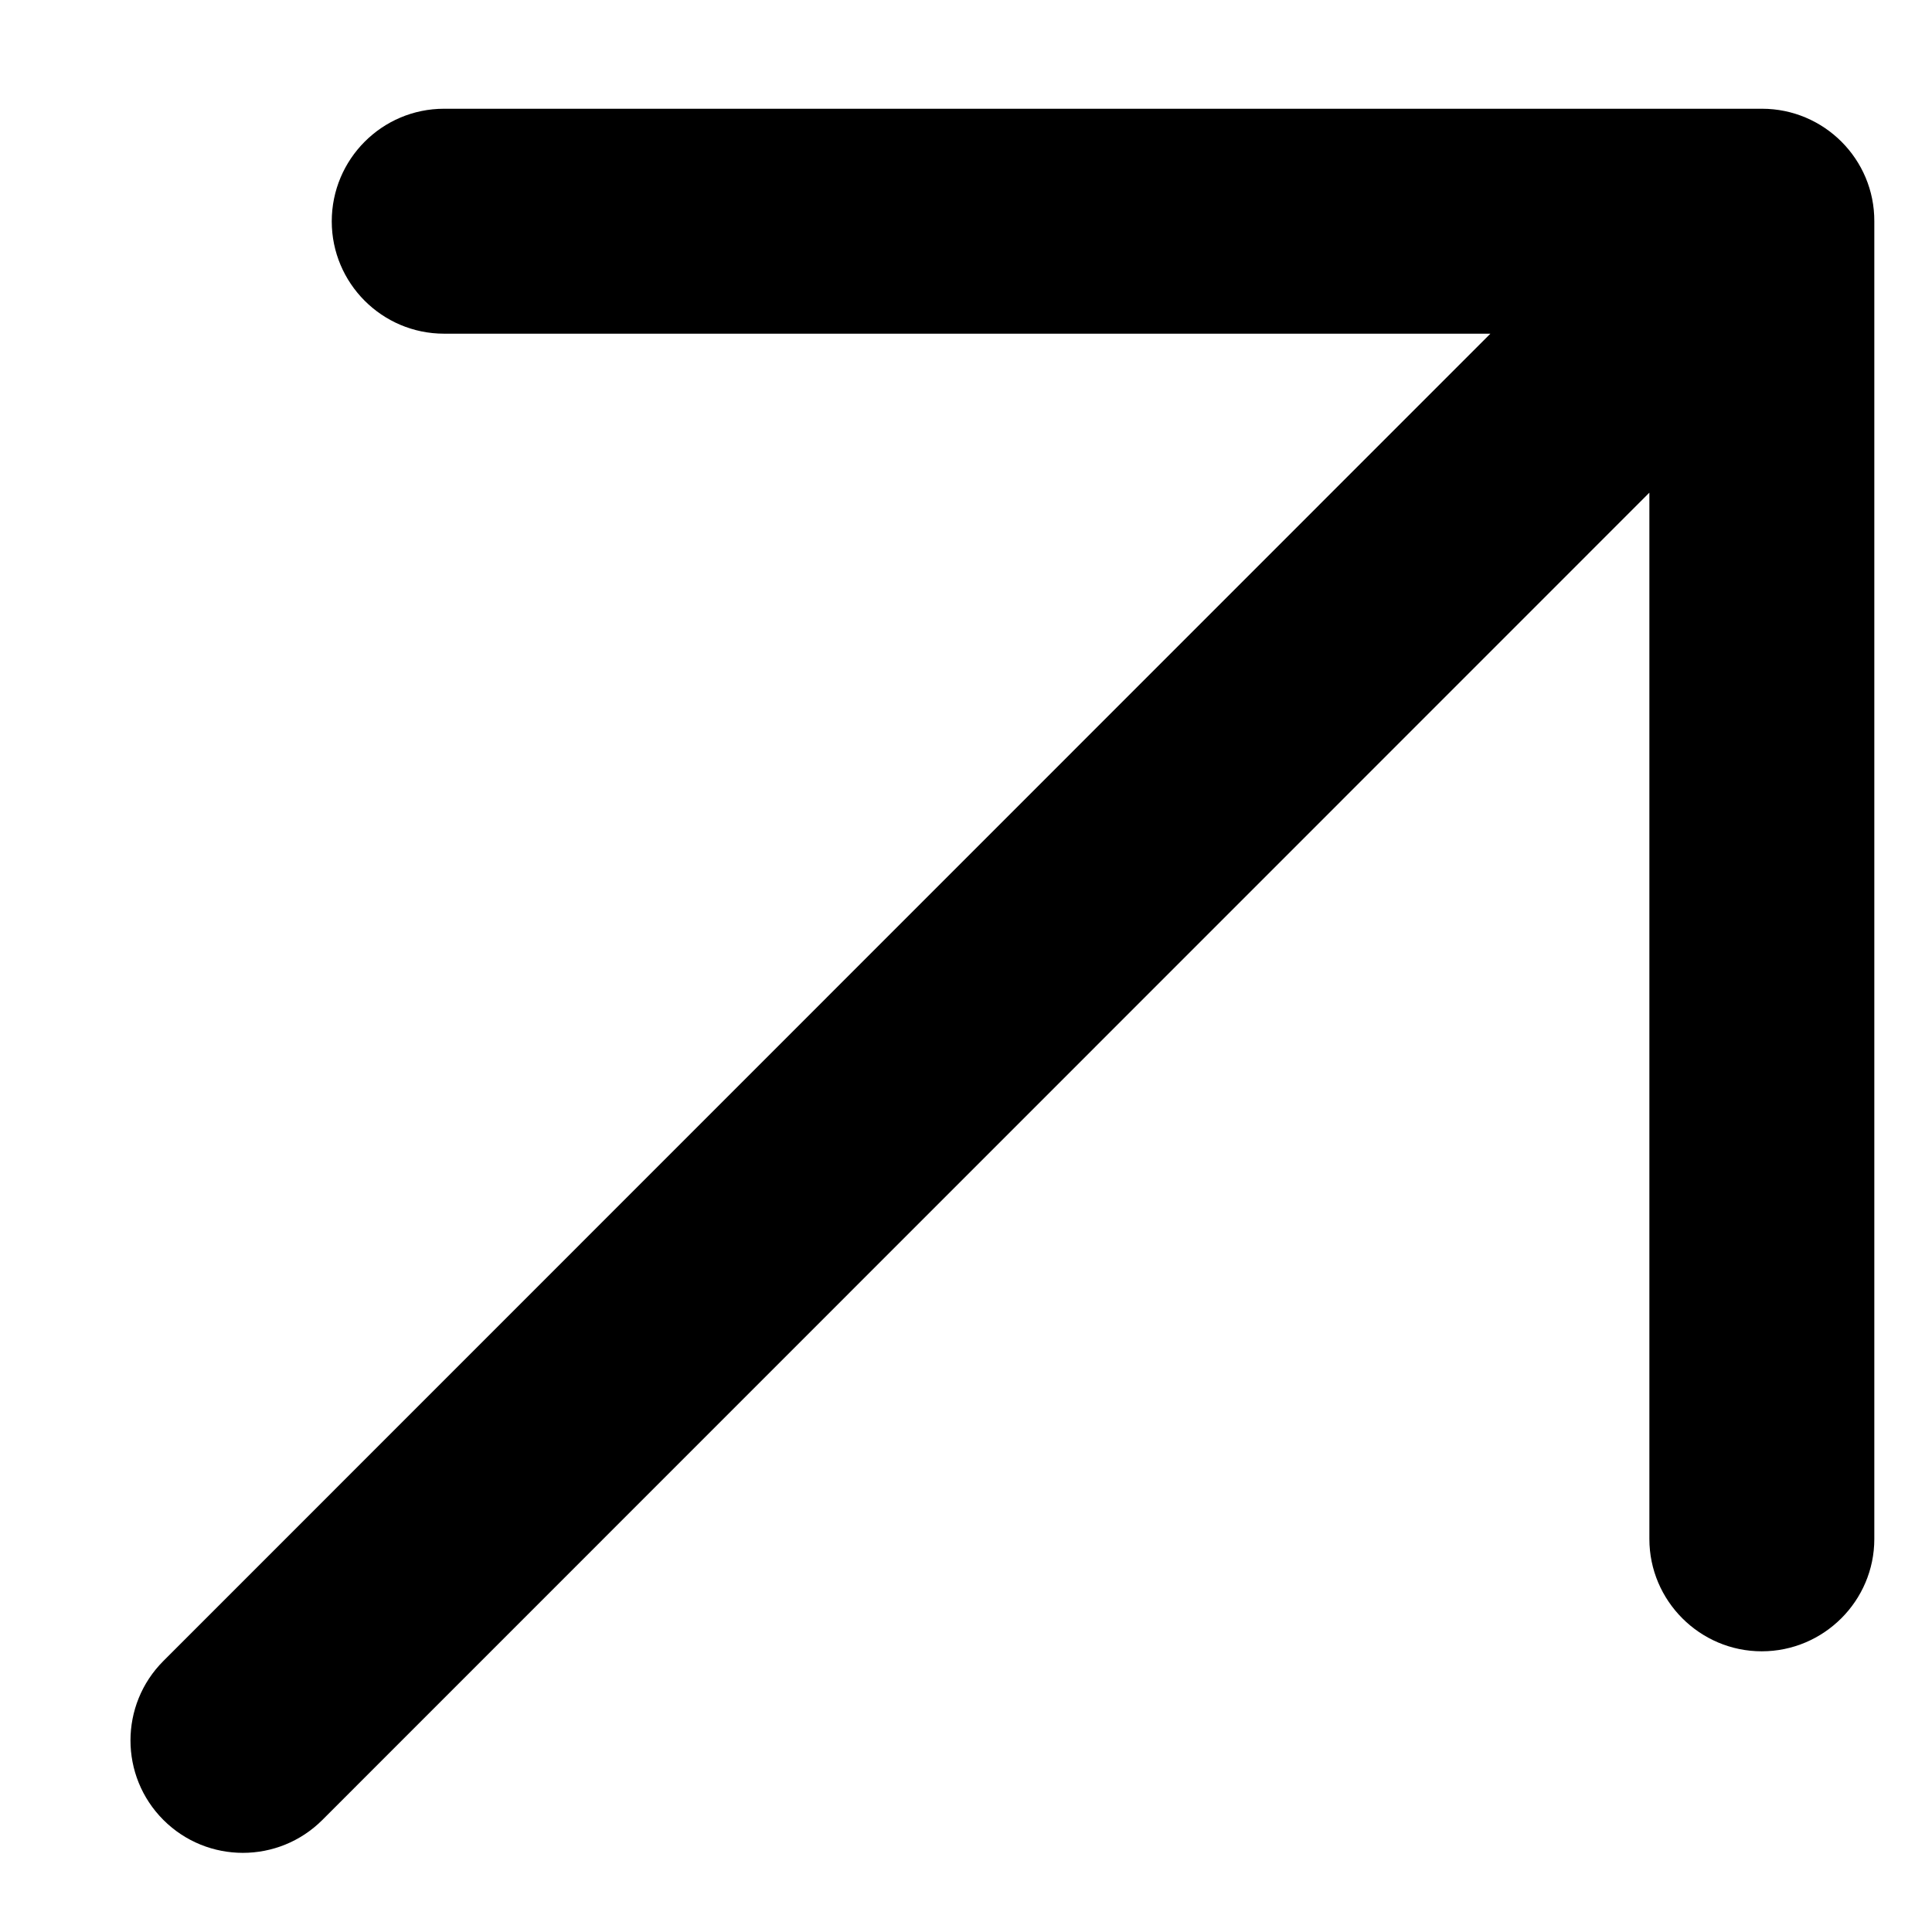 <svg width="7" height="7" viewBox="0 0 7 7" fill="none" xmlns="http://www.w3.org/2000/svg">
<path d="M6.384 0.394H1.609C1.384 0.394 1.202 0.577 1.202 0.802C1.202 1.026 1.384 1.209 1.609 1.209H5.4L0.592 6.018C0.433 6.177 0.433 6.435 0.592 6.594C0.751 6.753 1.009 6.753 1.168 6.594L5.976 1.785V5.576C5.976 5.8 6.159 5.983 6.383 5.983C6.608 5.983 6.791 5.8 6.791 5.576V0.802C6.792 0.577 6.609 0.394 6.384 0.394Z" fill="black"/>
</svg>
